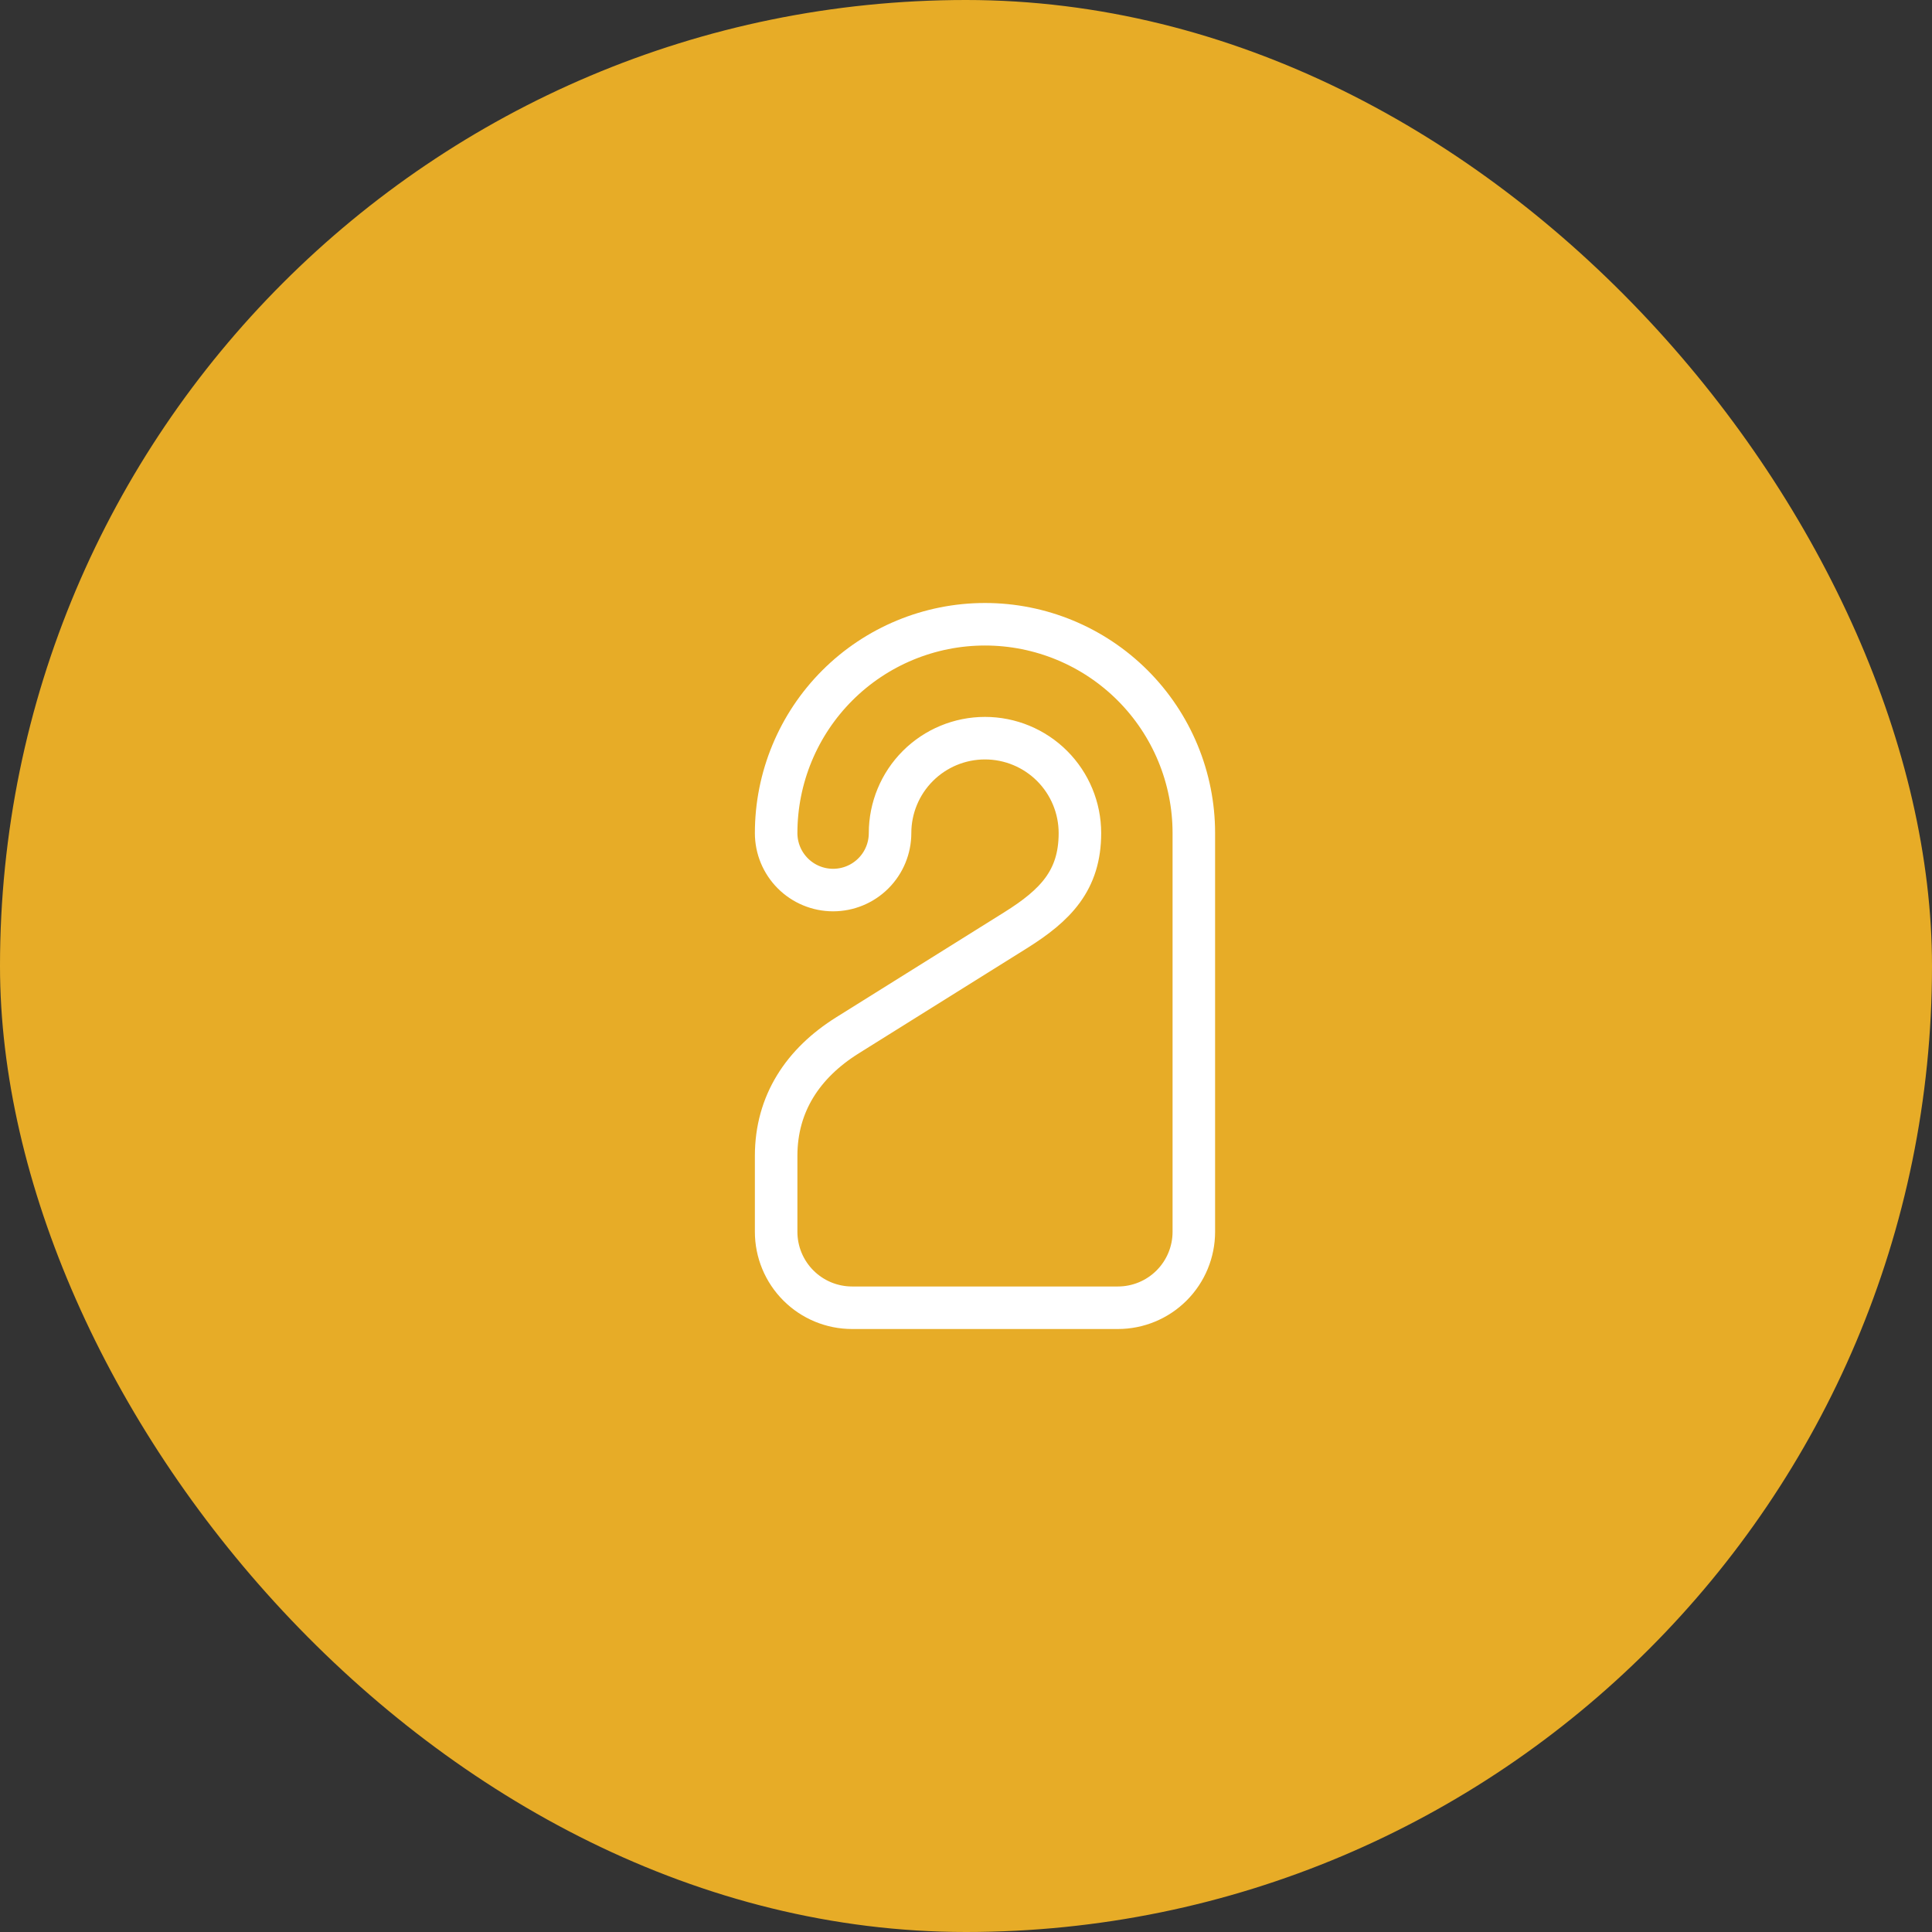<svg width="159" height="159" viewBox="0 0 159 159" fill="none" xmlns="http://www.w3.org/2000/svg">
<rect x="0" y="0" width="159" height="159" fill="#333333" stroke="none"/>
<rect width="159" height="159" rx="79.5" fill="#E7AC27"/>
<path d="M68.562 73.25C67.319 73.25 66.127 72.756 65.248 71.877C64.369 70.998 63.875 69.806 63.875 68.562C63.875 64.004 65.686 59.632 68.909 56.409C72.132 53.186 76.504 51.375 81.062 51.375C85.621 51.375 89.993 53.186 93.216 56.409C96.439 59.632 98.25 64.004 98.25 68.562V101.375C98.25 103.033 97.591 104.622 96.419 105.794C95.247 106.967 93.658 107.625 92 107.625H70.125C68.467 107.625 66.878 106.967 65.706 105.794C64.534 104.622 63.875 103.033 63.875 101.375V95.125C63.875 90.812 66.094 87.487 69.75 85.203L83.575 76.562C86.872 74.5 88.875 72.45 88.875 68.562C88.875 66.49 88.052 64.503 86.587 63.038C85.122 61.573 83.135 60.75 81.062 60.75C78.99 60.75 77.003 61.573 75.538 63.038C74.073 64.503 73.25 66.49 73.25 68.562C73.25 69.806 72.756 70.998 71.877 71.877C70.998 72.756 69.806 73.25 68.562 73.25Z" stroke="white" stroke-width="3.5" stroke-linecap="round" stroke-linejoin="round"/>
</svg>
